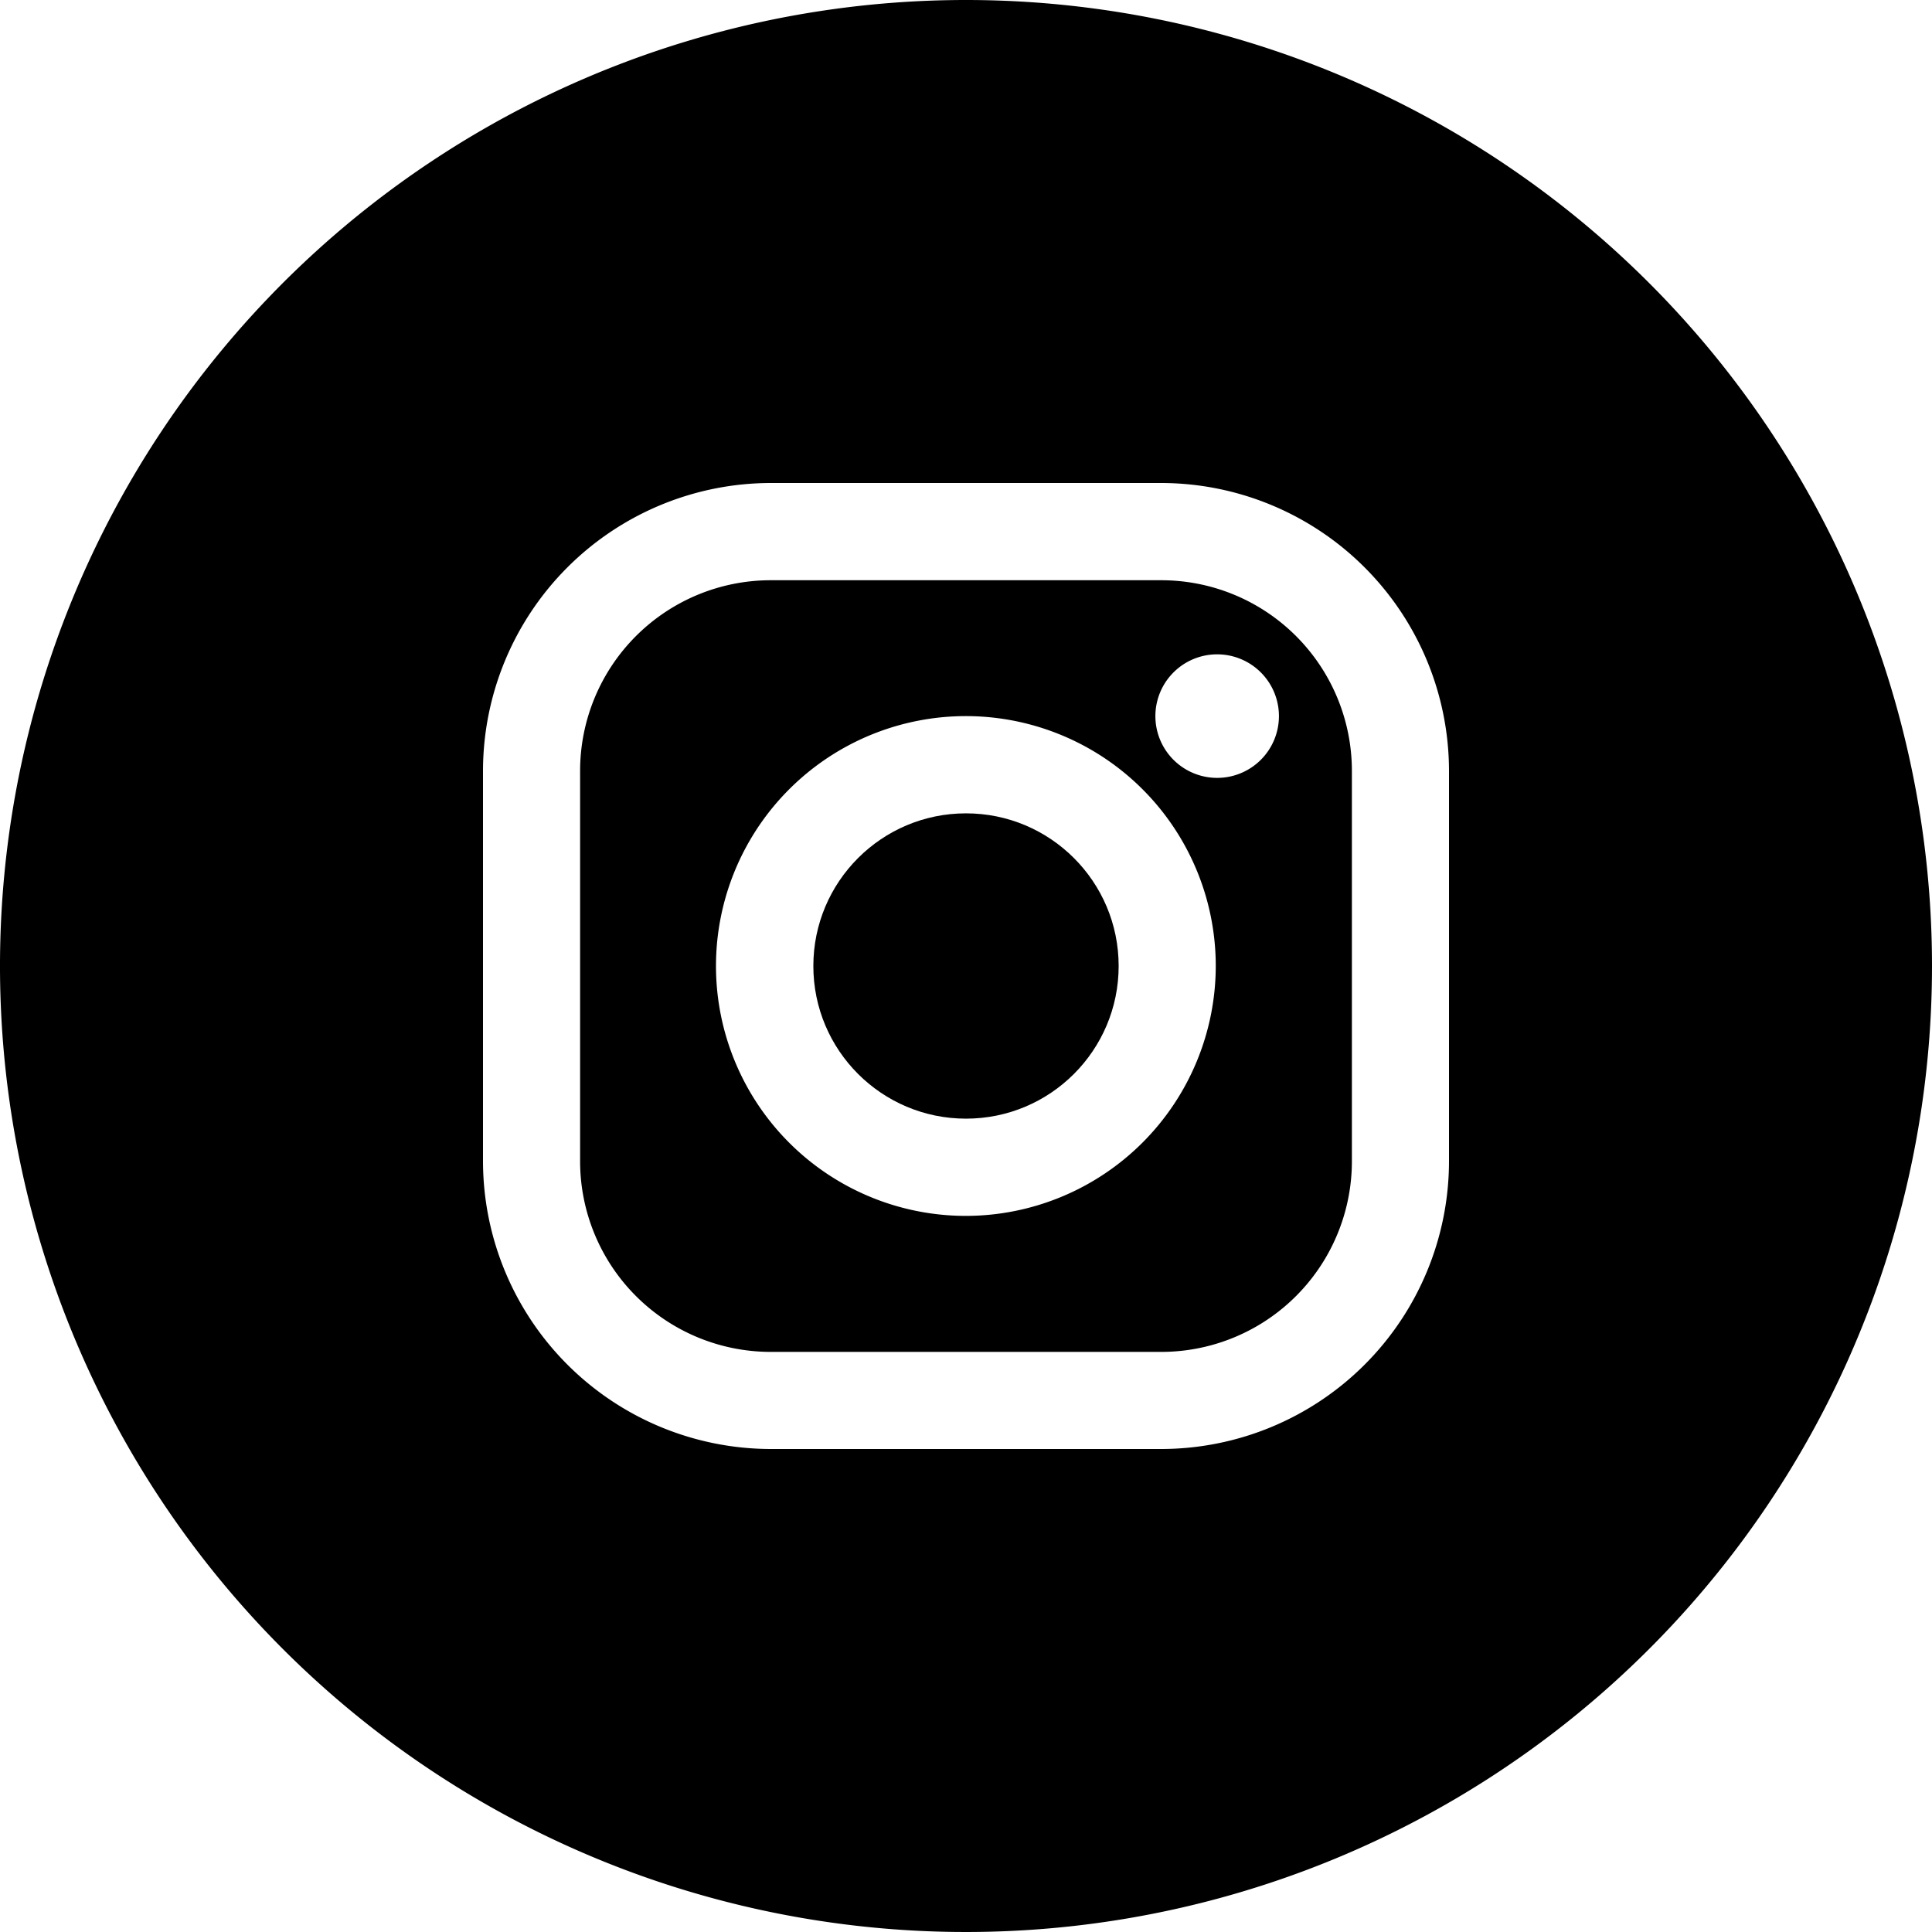 <svg xmlns="http://www.w3.org/2000/svg" height="512" viewBox="0 0 152 152" width="512"><g id="Layer_2" data-name="Layer 2"><g id="_05.instagram" data-name="05.instagram"><circle cx="76" cy="76" r="12.01"></circle><path d="m91.36 45.65h-30.72a15 15 0 0 0 -15 15v30.71a15 15 0 0 0 15 15h30.72a15 15 0 0 0 15-15v-30.72a15 15 0 0 0 -15-14.99zm-15.36 50.01a19.66 19.66 0 1 1 19.65-19.66 19.68 19.68 0 0 1 -19.65 19.66zm19.77-34.46a4.86 4.86 0 1 1 4.85-4.85 4.86 4.86 0 0 1 -4.85 4.85z"></path><path d="m76 0a76 76 0 1 0 76 76 76 76 0 0 0 -76-76zm38 91.36a22.66 22.66 0 0 1 -22.64 22.64h-30.72a22.67 22.67 0 0 1 -22.64-22.64v-30.72a22.67 22.67 0 0 1 22.64-22.64h30.72a22.67 22.67 0 0 1 22.64 22.64z"></path></g></g></svg>